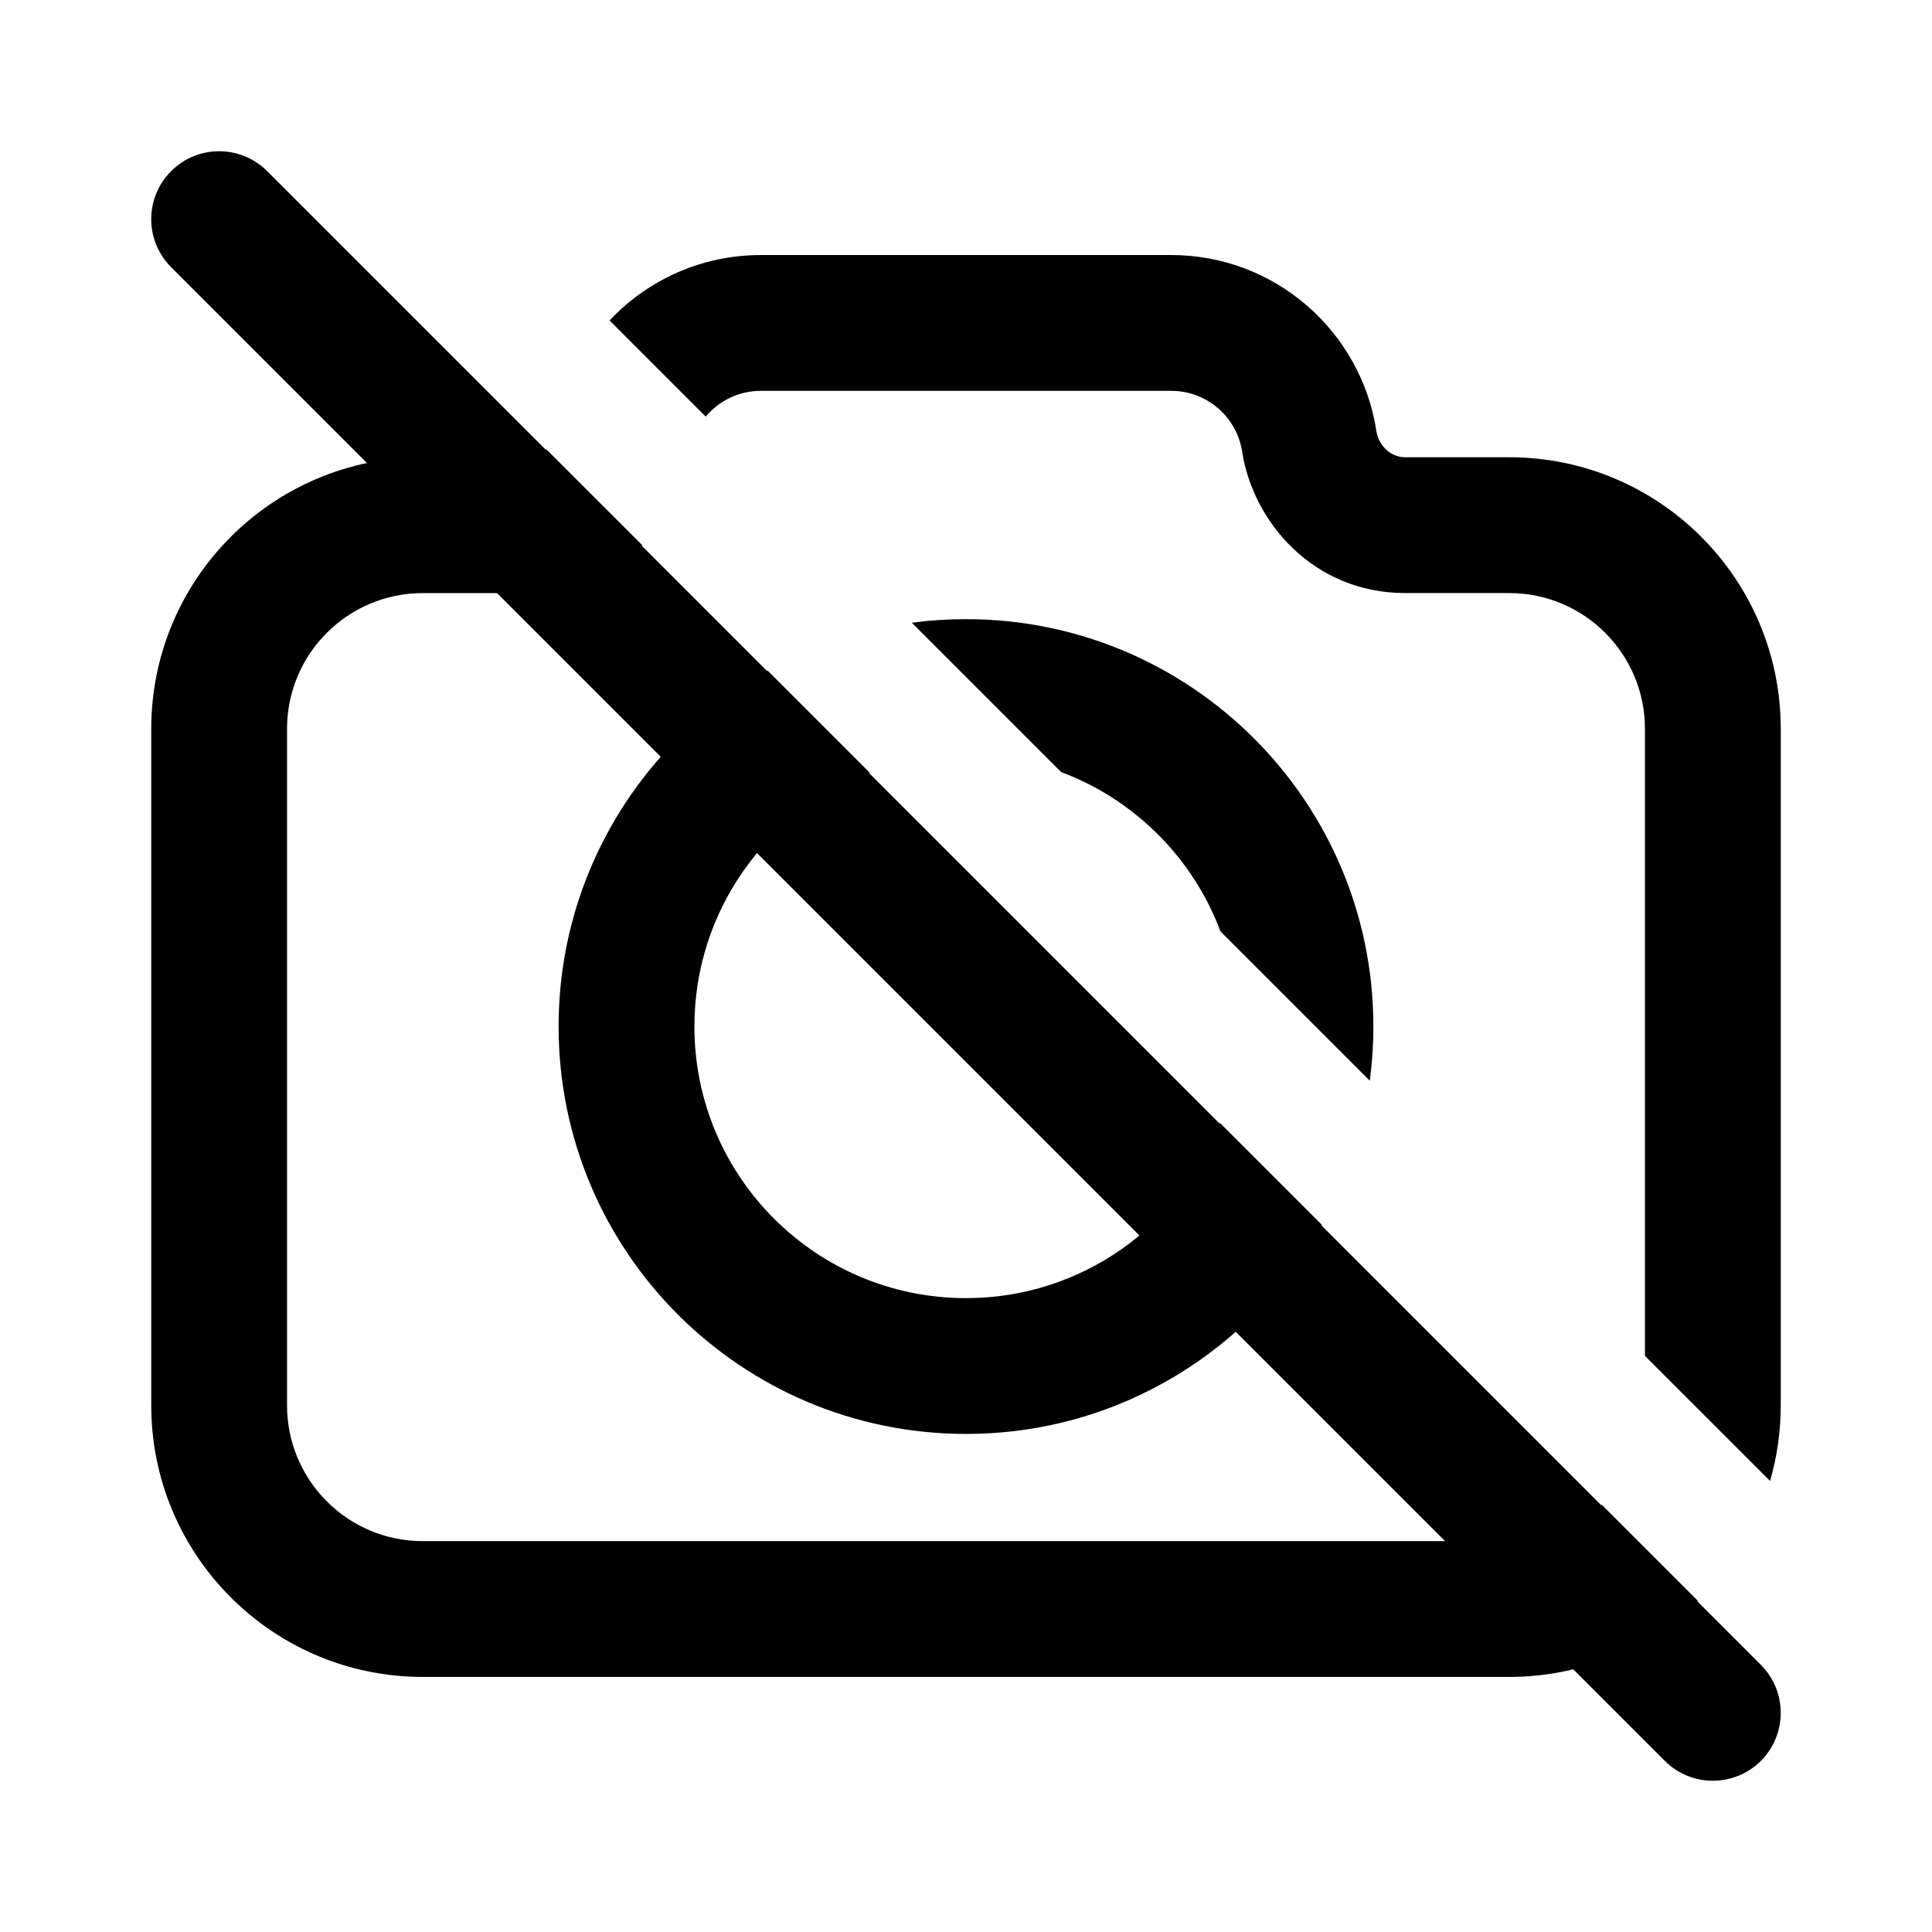 <?xml version="1.0" encoding="UTF-8"?>
<!-- Uploaded to: ICON Repo, www.svgrepo.com, Generator: ICON Repo Mixer Tools -->
<svg fill="#000000" width="800px" height="800px" version="1.1" viewBox="144 144 512 512" xmlns="http://www.w3.org/2000/svg">
 <g>
  <path d="m189.35 189.35c7.027-7.027 18.418-7.027 25.445 0l395.85 395.85c7.023 7.027 7.023 18.422 0 25.449-7.027 7.023-18.422 7.023-25.449 0l-395.85-395.85c-7.027-7.027-7.027-18.418 0-25.445z" fill-rule="evenodd"/>
  <path d="m347.44 321.72c-33.051 18.457-55.402 53.781-55.402 94.324 0 59.625 48.336 107.96 107.96 107.96 40.543 0 75.867-22.352 94.324-55.402l-27.016-27.016c-10.305 27.141-36.555 46.43-67.309 46.43-39.75 0-71.973-32.223-71.973-71.973 0-30.754 19.289-57.004 46.43-67.309z"/>
  <path d="m467.42 390.8c-7.281-19.445-22.738-34.902-42.184-42.184l-39.59-39.59c4.695-0.625 9.484-0.945 14.352-0.945 59.621 0 107.96 48.336 107.96 107.96 0 4.867-0.32 9.656-0.945 14.352z"/>
  <path d="m288.77 263.05c-1.359 1.316-3.156 2.137-5.156 2.137h-27.559c-39.75 0-71.973 32.223-71.973 71.973v179.27c0 39.75 32.223 71.973 71.973 71.973h287.89c19.418 0 37.039-7.691 49.988-20.191l-25.453-25.453c-6.43 5.992-15.055 9.656-24.535 9.656h-287.89c-19.875 0-35.988-16.109-35.988-35.984v-179.27c0-19.875 16.113-35.984 35.988-35.984h27.559c12.711 0 23.129-5.141 30.598-12.688z"/>
  <path d="m579.93 503.31v-166.16c0-19.875-16.109-35.984-35.984-35.984h-27.562c-24.41 0-40.359-18.949-43.211-37.52-1.395-9.094-9.312-16.07-18.797-16.07h-108.75c-5.848 0-11.105 2.652-14.602 6.82l-25.477-25.477c10.031-10.668 24.277-17.332 40.078-17.332h108.75c27.52 0 50.32 20.211 54.371 46.602 0.59 3.859 3.731 6.988 7.637 6.988h27.562c39.75 0 71.973 32.223 71.973 71.973v179.27c0 6.957-0.988 13.68-2.828 20.043z"/>
 </g>
</svg>